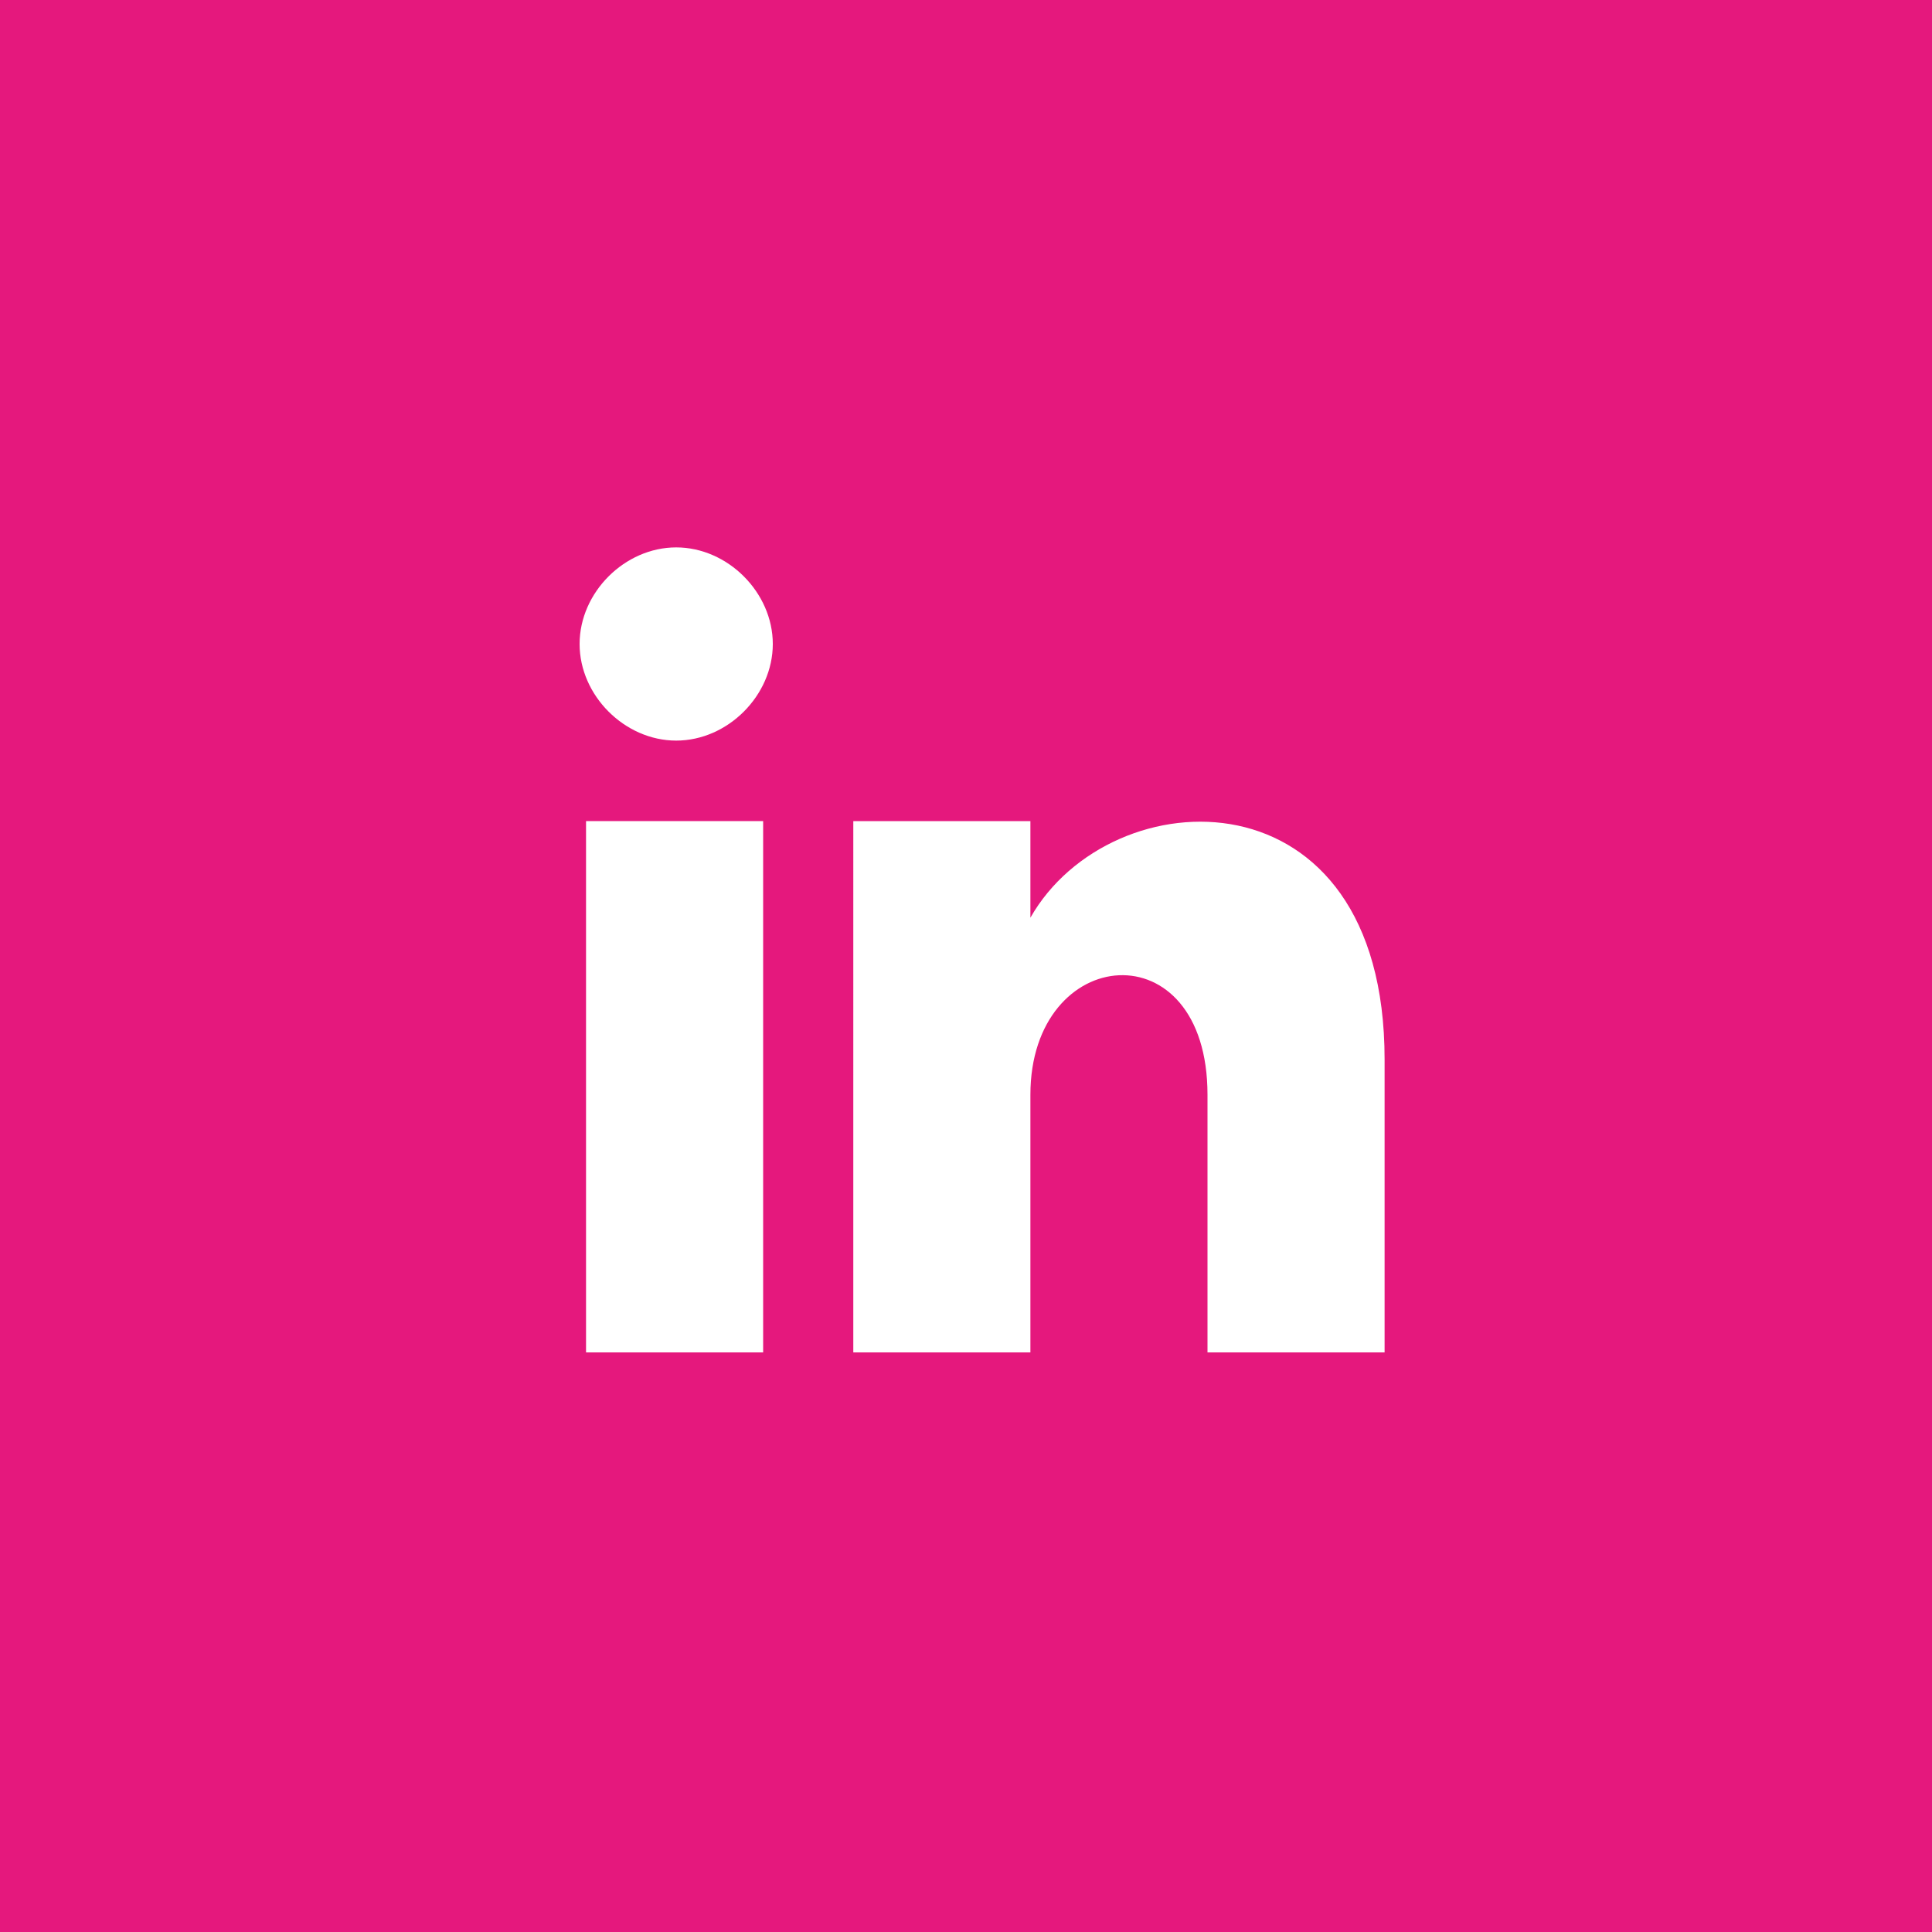 <?xml version="1.0" encoding="utf-8"?>
<!-- Generator: Adobe Illustrator 23.0.3, SVG Export Plug-In . SVG Version: 6.00 Build 0)  -->
<svg xmlns="http://www.w3.org/2000/svg" xmlns:xlink="http://www.w3.org/1999/xlink" version="1.1" id="Layer_1" x="0px" y="0px" viewBox="0 0 60 60" style="enable-background:new 0 0 60 60;" xml:space="preserve" width="60" height="60">
<style type="text/css">
	.st0{fill:#E5187D;}
	.st1{fill:#FFFFFF;}
</style>
<title>linkedin_whiteAsset 1</title>
<rect class="st0" width="60" height="60"/>
<g>
	<rect x="18.2" y="25.5" class="st1" width="5.5" height="16.5"/>
	<path class="st1" d="M21,23c-1.6,0-3-1.4-3-3c0-1.6,1.4-3,3-3c1.6,0,3,1.4,3,3l0,0l0,0C24,21.6,22.6,23,21,23L21,23z"/>
	<path class="st1" d="M43,42h-5.5v-8c0-5.2-5.5-4.7-5.5,0v8h-5.5V25.5H32v3c2.5-4.4,11-4.7,11,4.4V42z"/>
</g>
</svg>

